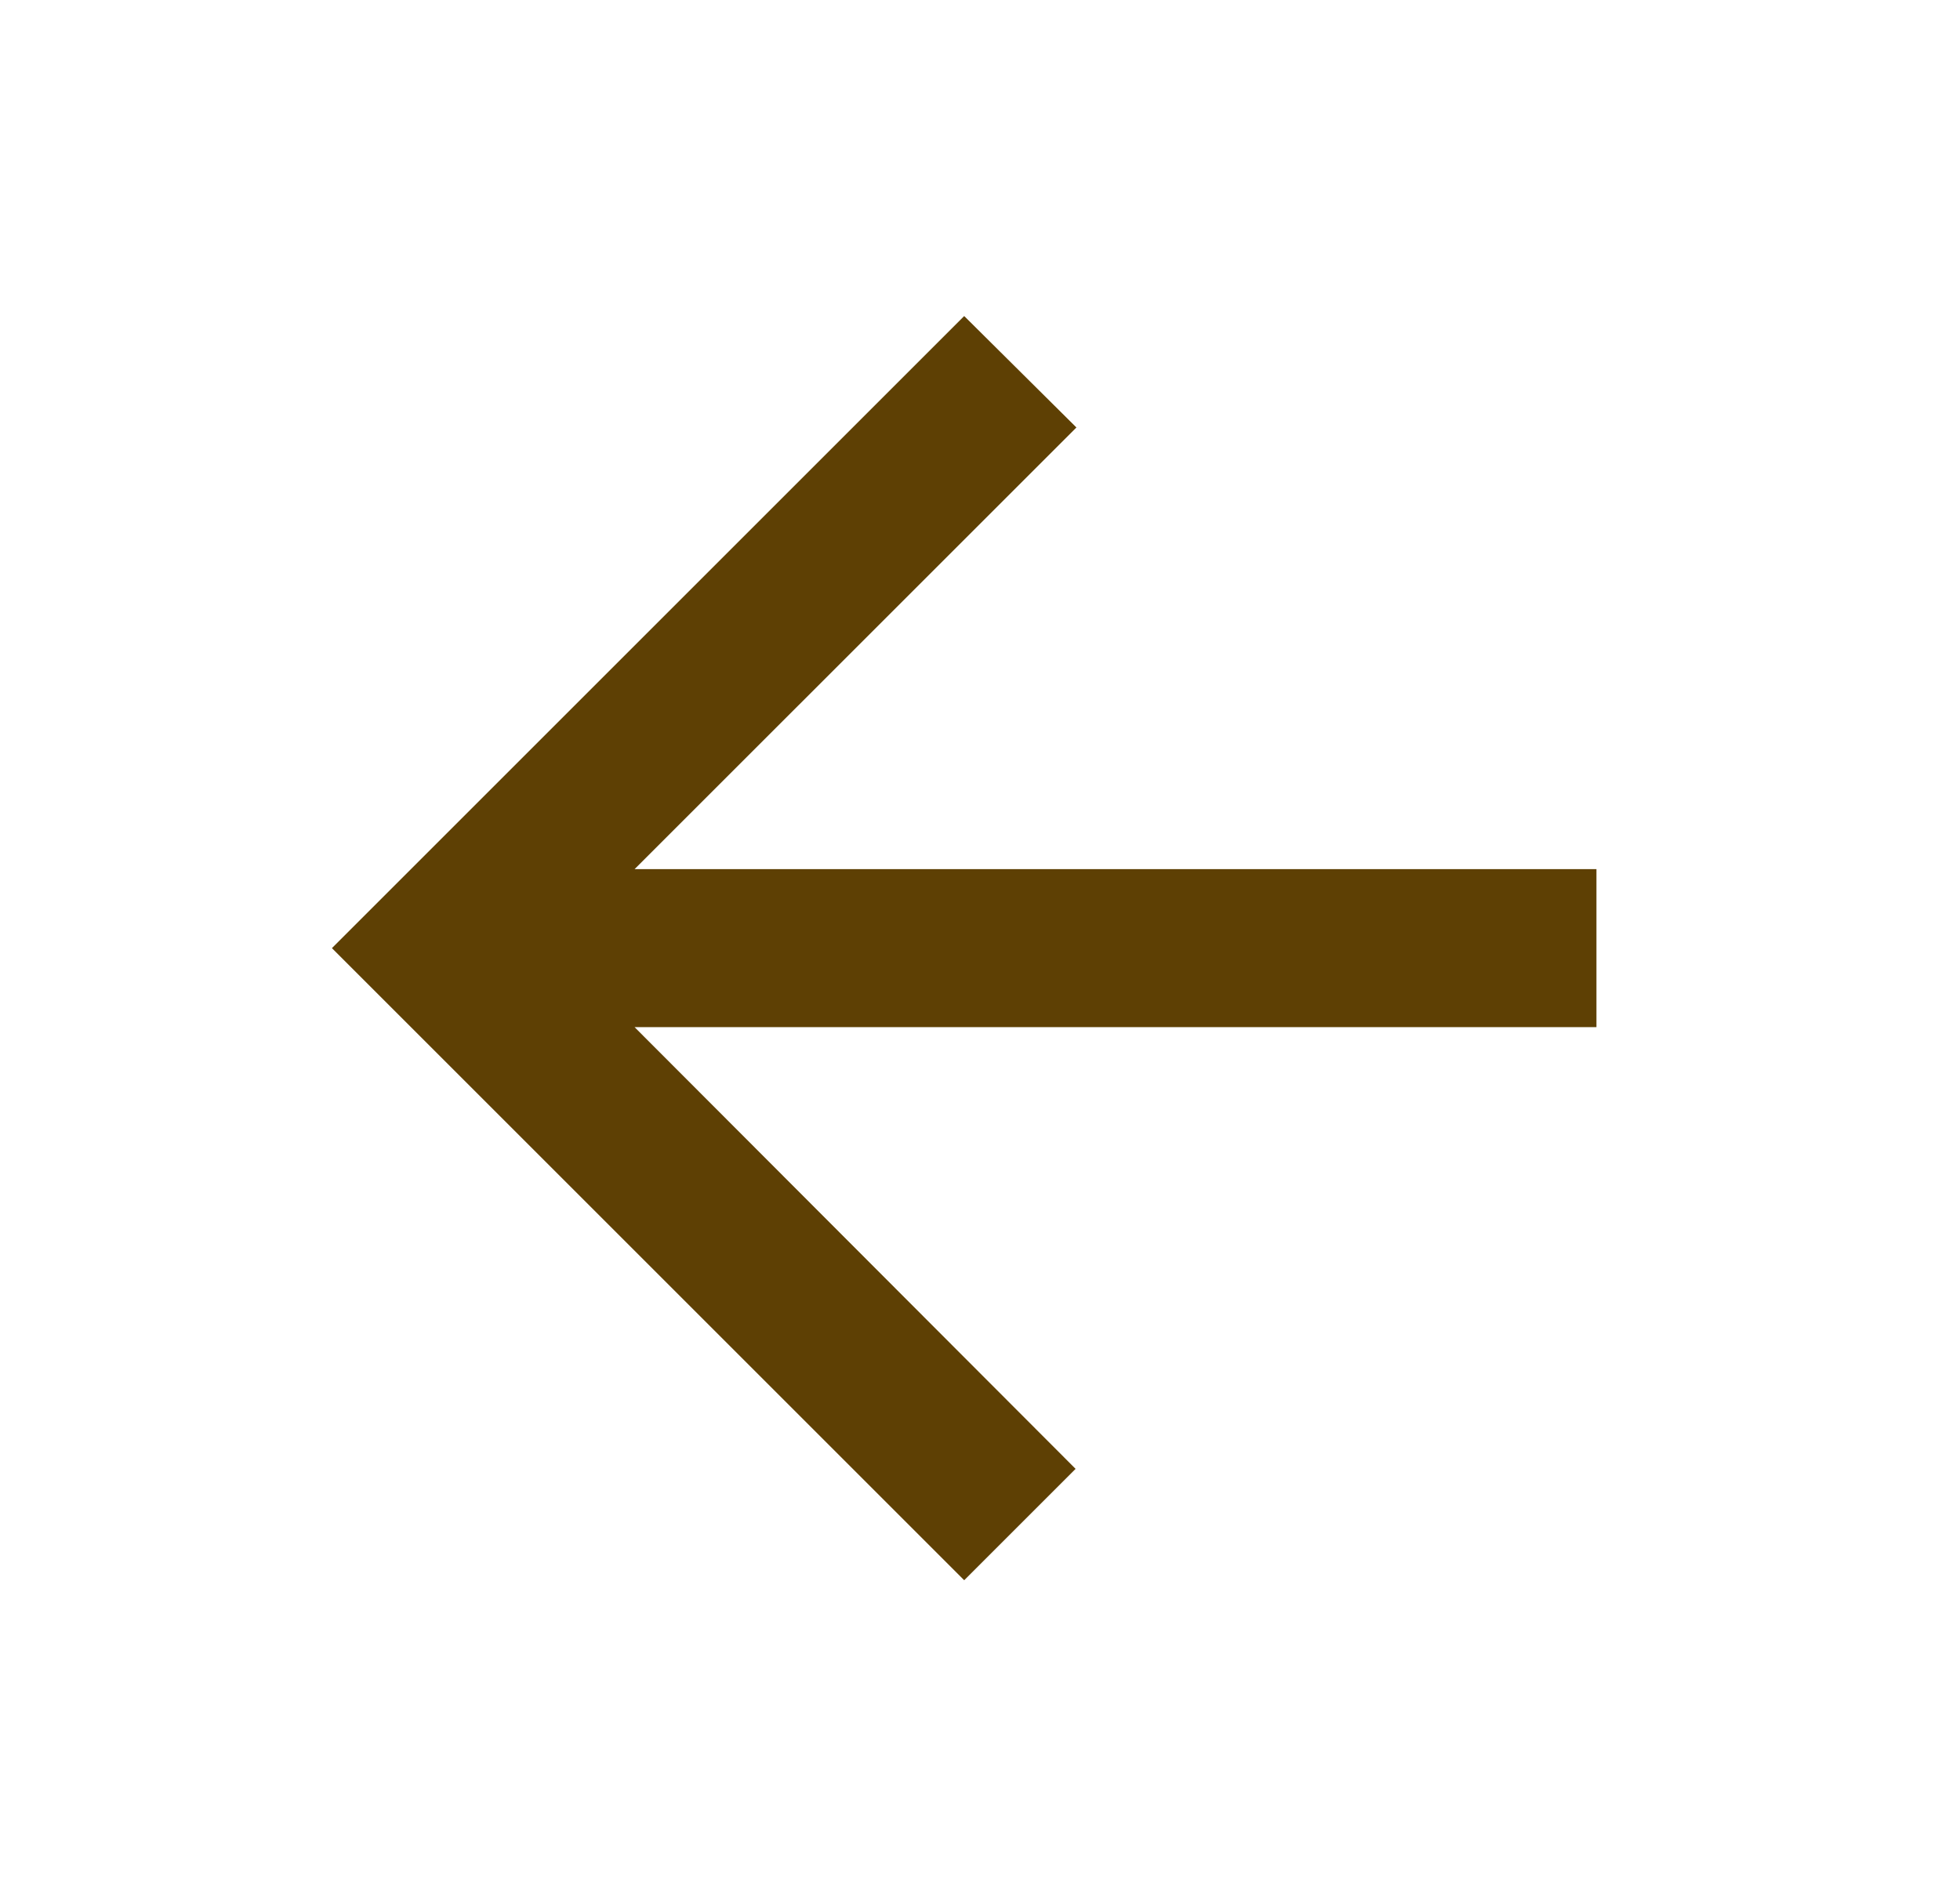 <svg width="31" height="30" viewBox="0 0 31 30" fill="none" xmlns="http://www.w3.org/2000/svg">
<g id="Arrow back" clip-path="url(#clip0_6616_11641)">
<path id="Vector" d="M25.25 13.75H10.037L17.025 6.763L15.25 5L5.25 15L15.25 25L17.012 23.238L10.037 16.25H25.25V13.75Z" fill="#5E4004"/>
</g>
<defs>
<clipPath id="clip0_6616_11641">
<rect width="30" height="30" fill="white" transform="translate(0.25)"/>
</clipPath>
</defs>
</svg>
